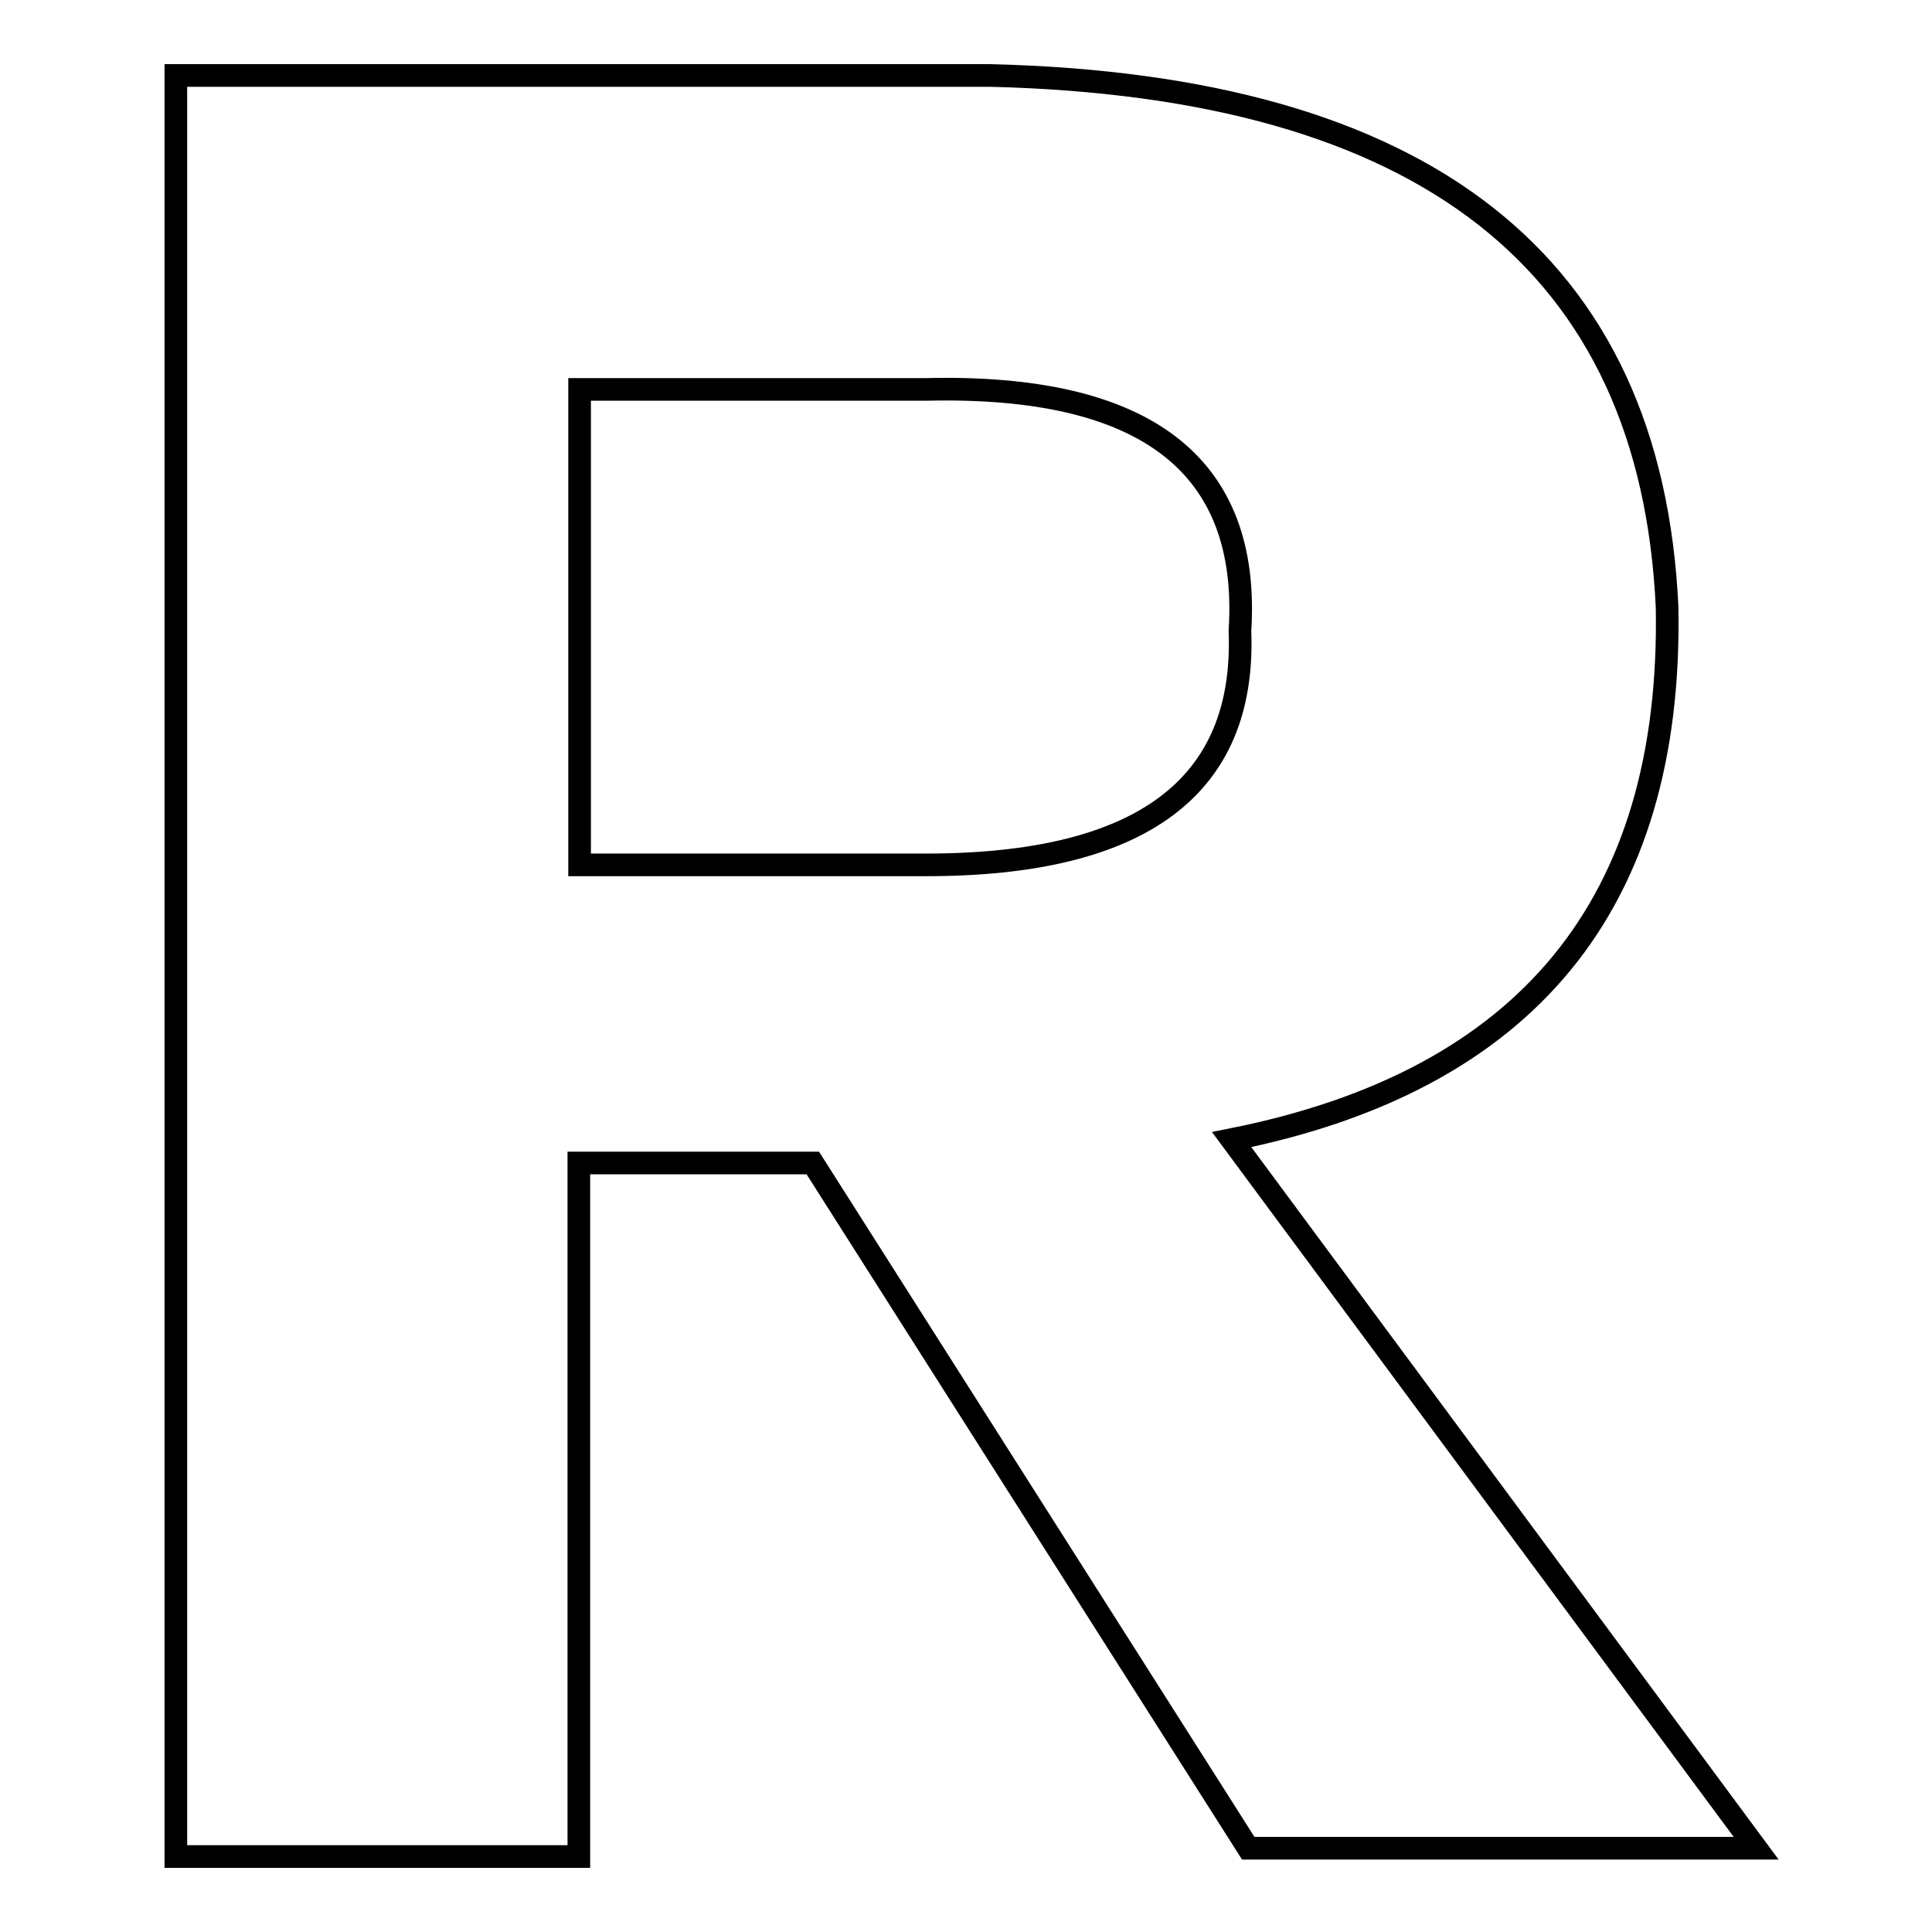 <?xml version="1.0" encoding="utf-8"?>
<!-- Svg Vector Icons : http://www.onlinewebfonts.com/icon -->
<!DOCTYPE svg PUBLIC "-//W3C//DTD SVG 1.1//EN" "http://www.w3.org/Graphics/SVG/1.1/DTD/svg11.dtd">
<svg version="1.1" xmlns="http://www.w3.org/2000/svg" xmlns:xlink="http://www.w3.org/1999/xlink" x="0px" y="0px" viewBox="0 0 256 256" enable-background="new 0 0 256 256" xml:space="preserve">
<g><g><path stroke-width="3" fill-opacity="0" stroke="#000000"  d="M232.7,244.9h-67.3l-57.7-90.8h-31V246H23.3V10h107.9c57.7,1.4,87.6,24.9,89.7,70.5c0.7,39.2-18.5,62.7-57.7,70.5L232.7,244.9z M122.7,51.6H76.8v63h45.9c28.5,0,42.4-10.3,41.6-31C165.7,61.6,151.8,50.9,122.7,51.6z"/></g></g>
</svg>